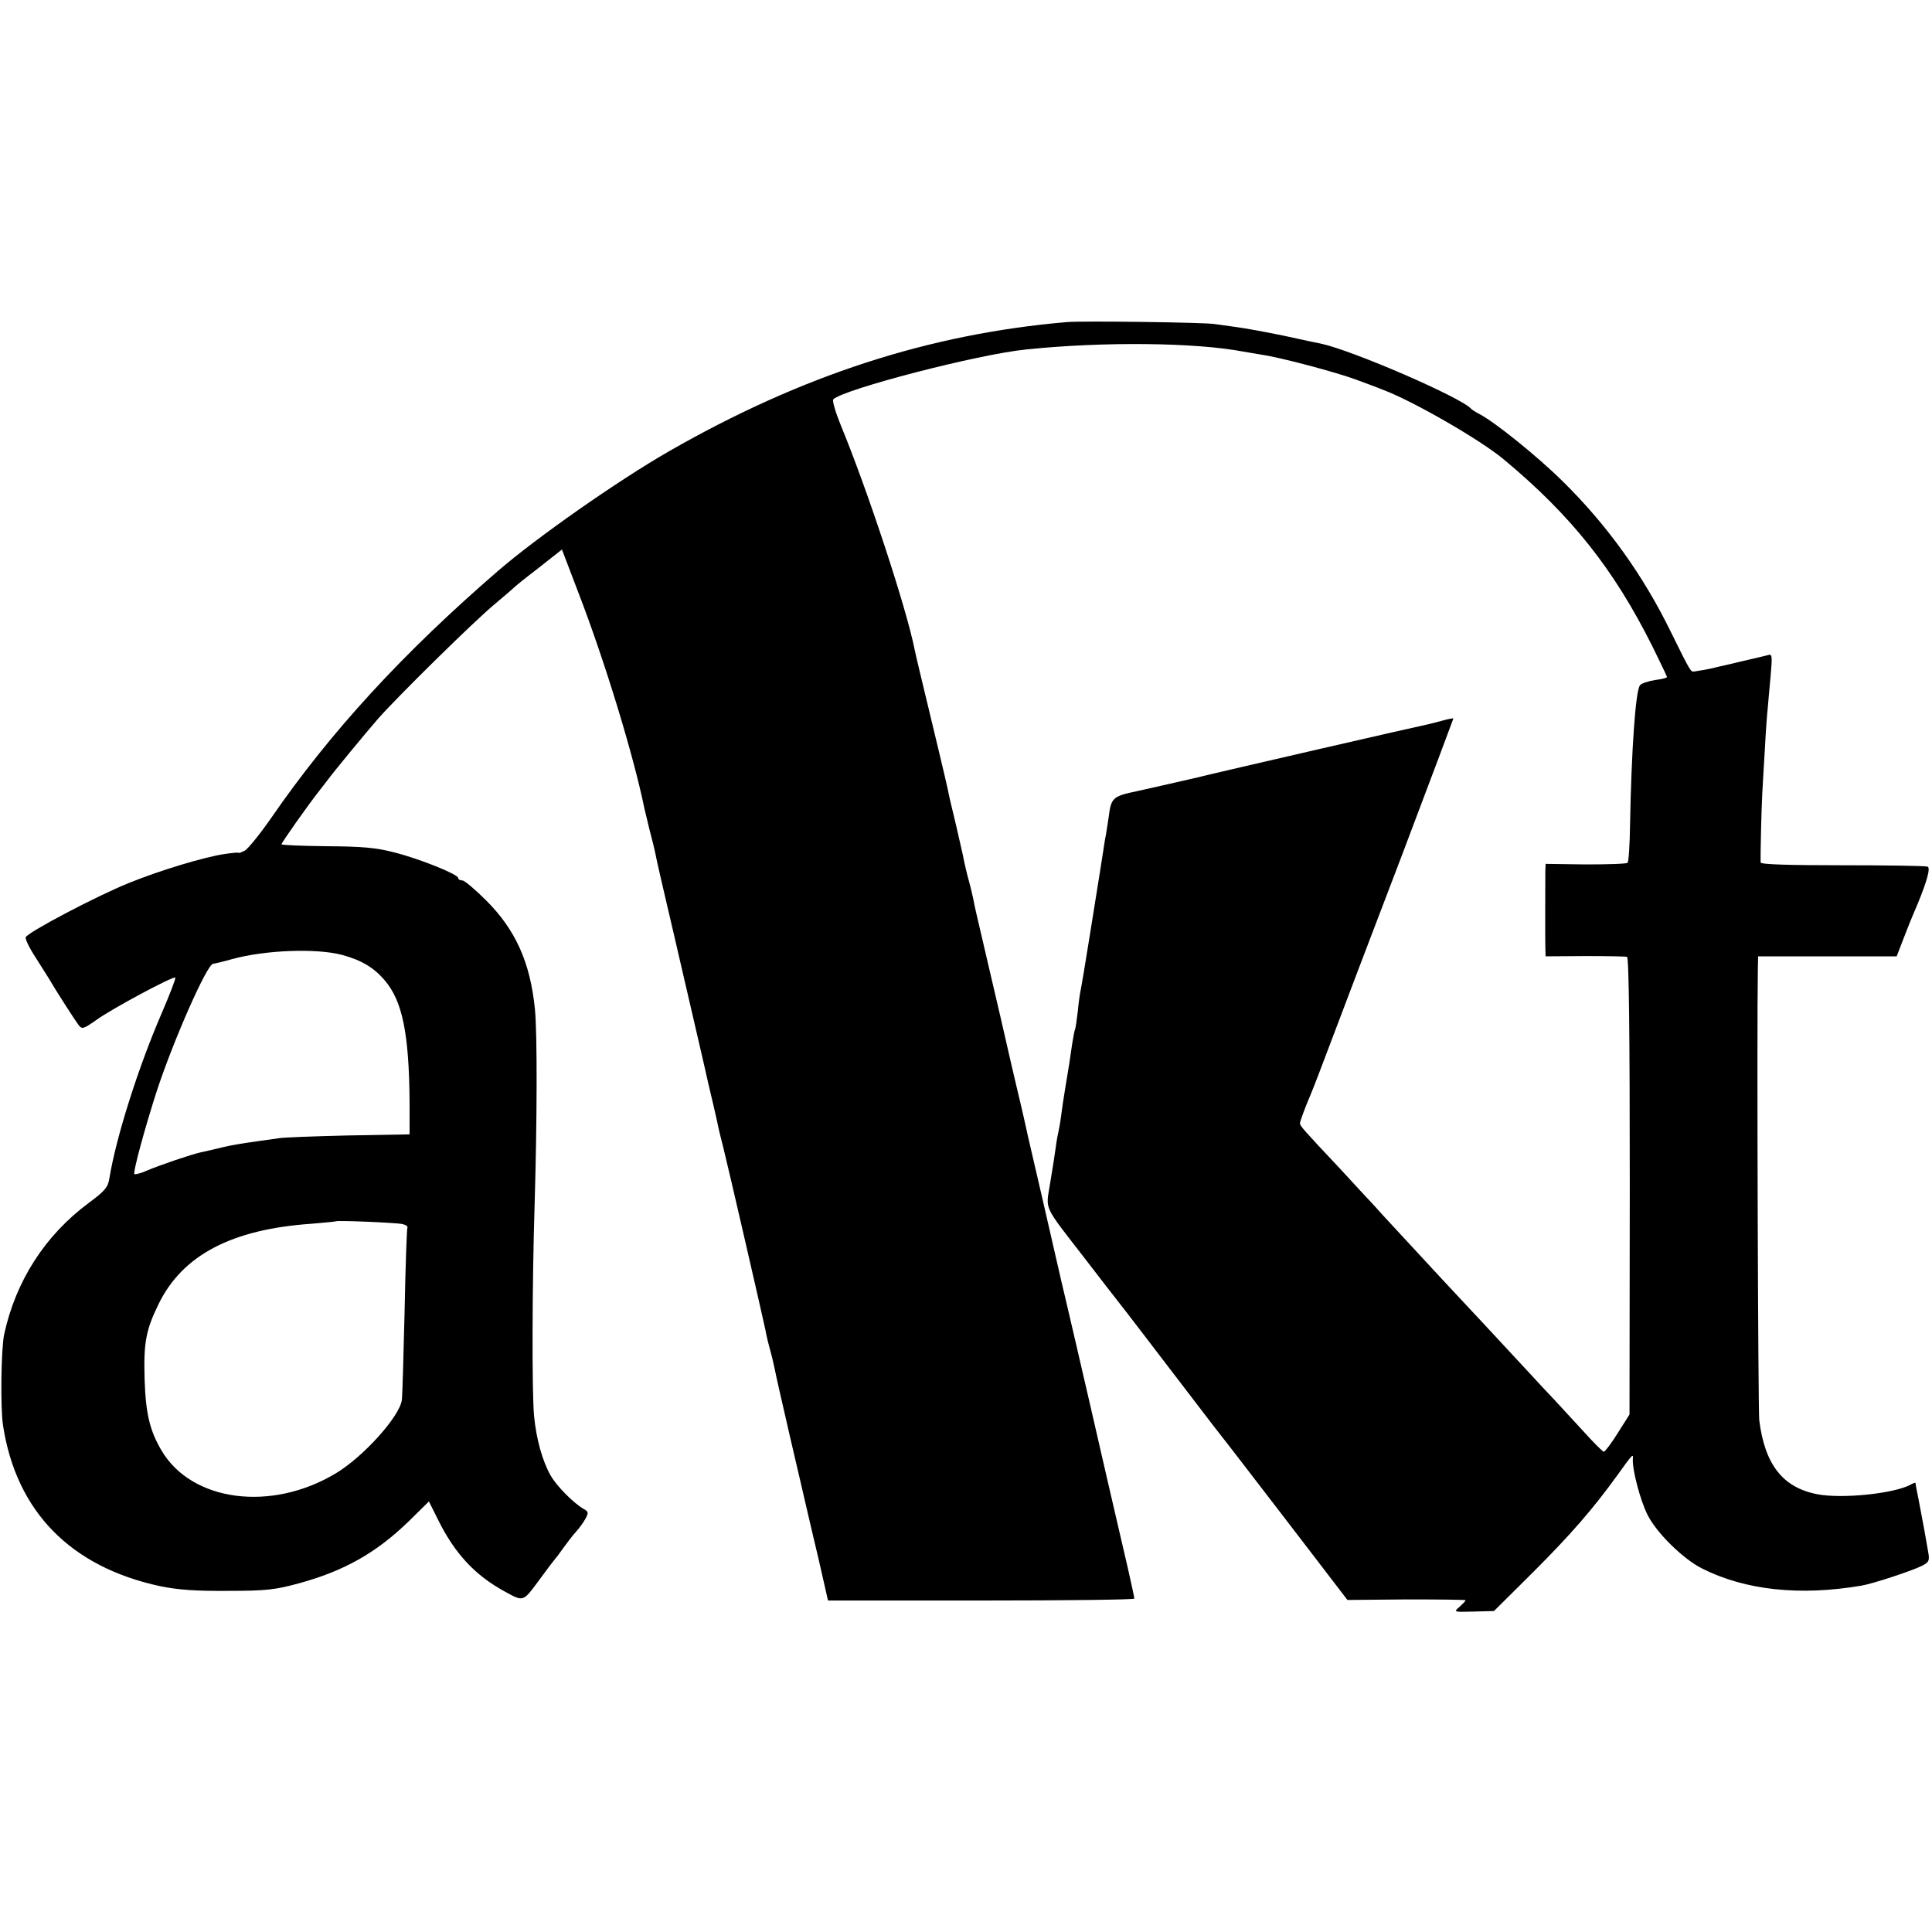 <?xml version="1.0" standalone="no"?>
<!DOCTYPE svg PUBLIC "-//W3C//DTD SVG 20010904//EN"
 "http://www.w3.org/TR/2001/REC-SVG-20010904/DTD/svg10.dtd">
<svg version="1.0" xmlns="http://www.w3.org/2000/svg"
 width="700pt" height="700pt" viewBox="0 0 700 700"
 preserveAspectRatio="xMidYMid meet">
<g transform="translate(0,700) scale(0.1,-0.1)"
fill="#000000" stroke="none">
<path d="M3865 5833 c-499 -43 -961 -193 -1441 -468 -186 -107 -479 -312 -619
-433 -345 -298 -607 -583 -822 -895 -41 -59 -84 -112 -96 -119 -12 -6 -22 -10
-22 -8 0 2 -22 0 -50 -4 -75 -11 -237 -60 -350 -106 -116 -47 -365 -178 -372
-196 -2 -6 13 -38 34 -70 21 -33 42 -67 48 -76 26 -45 97 -155 109 -171 13
-17 17 -16 63 16 54 40 282 162 288 155 3 -2 -20 -61 -50 -131 -84 -194 -165
-449 -189 -598 -5 -31 -17 -45 -74 -87 -159 -118 -265 -283 -307 -477 -11 -51
-14 -267 -4 -330 48 -311 244 -512 569 -582 63 -13 126 -18 245 -17 140 0 172
4 257 27 165 45 282 111 401 227 l71 70 33 -66 c60 -122 134 -202 243 -261 67
-37 65 -37 122 40 29 40 55 74 58 77 3 3 17 21 30 40 14 19 34 46 46 59 12 13
28 35 35 48 12 22 11 26 -5 35 -37 21 -98 82 -121 122 -29 51 -52 131 -60 216
-8 85 -7 477 2 765 9 302 10 623 1 710 -17 168 -70 286 -176 392 -40 40 -79
73 -87 73 -8 0 -15 4 -15 9 0 13 -138 69 -233 93 -66 17 -114 21 -244 22 -90
1 -163 4 -163 7 0 6 96 142 137 194 13 17 27 35 31 40 17 24 140 173 181 220
74 84 352 357 421 414 36 30 67 57 70 60 3 4 44 37 91 73 l85 67 58 -152 c97
-251 201 -592 241 -787 2 -8 10 -42 18 -75 9 -33 18 -71 21 -85 2 -14 34 -153
71 -310 62 -269 113 -486 120 -520 2 -8 11 -46 20 -85 9 -38 18 -79 20 -90 3
-11 9 -38 15 -60 13 -50 148 -636 154 -667 2 -13 9 -43 16 -68 7 -25 14 -56
17 -70 2 -14 27 -122 54 -240 28 -118 56 -242 64 -275 8 -33 25 -109 40 -170
14 -60 27 -120 30 -132 l5 -22 555 0 c305 0 555 3 555 7 0 4 -11 54 -24 112
-14 58 -49 213 -80 345 -30 132 -78 339 -106 460 -28 121 -53 227 -55 235 -10
43 -48 208 -70 305 -14 61 -37 160 -51 220 -13 61 -31 137 -39 170 -8 33 -35
150 -60 260 -26 110 -57 245 -70 300 -13 55 -26 111 -28 125 -3 14 -10 45 -17
70 -7 25 -14 56 -17 70 -2 14 -16 72 -29 130 -14 58 -28 116 -30 130 -3 14
-18 79 -34 145 -69 287 -82 341 -86 361 -29 148 -170 577 -268 814 -19 47 -31
88 -27 93 35 36 526 164 701 181 282 29 612 25 785 -8 11 -2 40 -7 65 -11 70
-10 272 -64 342 -90 35 -13 79 -29 98 -37 108 -40 356 -183 439 -253 245 -204
398 -397 538 -677 29 -59 53 -109 53 -111 0 -3 -20 -8 -44 -11 -24 -4 -49 -12
-54 -19 -16 -19 -31 -234 -36 -504 -1 -73 -5 -136 -9 -139 -3 -4 -72 -6 -152
-6 l-145 2 -1 -28 c0 -39 -1 -231 0 -272 l1 -35 143 1 c78 0 147 -1 152 -3 7
-2 10 -284 10 -831 l-1 -827 -43 -68 c-23 -37 -46 -67 -50 -67 -4 0 -37 33
-73 73 -37 40 -84 91 -105 114 -21 22 -65 69 -97 104 -60 65 -258 278 -310
333 -117 127 -234 252 -248 269 -10 10 -66 71 -125 135 -131 139 -143 153
-143 162 0 7 18 56 39 105 5 11 39 99 75 195 36 96 151 398 255 670 103 272
187 496 187 497 -1 1 -19 -2 -40 -8 -21 -6 -46 -12 -55 -14 -31 -6 -728 -166
-846 -195 -66 -15 -157 -36 -203 -46 -91 -19 -96 -24 -105 -94 -4 -25 -8 -54
-10 -65 -3 -11 -7 -41 -11 -66 -4 -25 -9 -57 -11 -70 -2 -13 -18 -112 -35
-219 -17 -107 -33 -202 -35 -210 -2 -8 -7 -42 -10 -75 -4 -32 -8 -62 -10 -65
-2 -3 -6 -26 -10 -50 -8 -56 -13 -90 -25 -160 -5 -30 -12 -75 -15 -100 -3 -25
-8 -52 -10 -60 -2 -8 -7 -34 -10 -58 -3 -23 -12 -81 -20 -128 -16 -101 -28
-75 125 -273 52 -68 122 -158 155 -200 33 -43 70 -91 82 -107 105 -137 246
-322 256 -334 7 -8 113 -146 236 -306 l223 -291 214 2 c118 0 214 -1 214 -3 0
-3 -10 -13 -22 -24 -22 -19 -22 -19 52 -17 l73 2 142 141 c137 137 216 228
305 351 56 78 58 80 56 58 -2 -39 27 -150 54 -203 33 -65 129 -159 197 -193
157 -79 354 -100 578 -62 41 7 184 54 219 72 25 13 28 18 22 51 -10 59 -16 91
-35 191 -6 29 -11 56 -11 58 0 2 -9 -1 -19 -7 -61 -32 -248 -51 -336 -34 -126
24 -191 108 -211 269 -4 38 -9 1405 -5 1635 l1 45 251 0 251 0 25 65 c14 36
29 74 34 85 46 106 66 170 53 175 -7 3 -146 5 -309 5 -194 0 -295 3 -296 10
-1 25 3 196 6 250 2 33 6 110 10 171 3 61 8 124 10 140 1 16 6 67 10 112 7 79
6 84 -11 78 -11 -3 -50 -12 -89 -21 -38 -9 -79 -19 -90 -21 -11 -3 -33 -8 -50
-11 -16 -2 -34 -6 -38 -6 -11 -2 -14 3 -83 143 -100 205 -231 388 -393 547
-90 89 -245 214 -301 243 -14 7 -27 16 -30 19 -34 40 -428 211 -544 236 -11 2
-73 15 -136 29 -63 13 -140 27 -170 31 -30 4 -66 9 -80 11 -32 6 -482 12 -535
7z m-2625 -2293 c70 -19 115 -46 154 -92 64 -75 88 -192 90 -440 l0 -118 -224
-4 c-124 -3 -236 -7 -250 -10 -14 -2 -46 -7 -71 -10 -63 -9 -100 -15 -129 -22
-49 -12 -60 -14 -82 -19 -33 -7 -148 -46 -195 -66 -22 -10 -43 -15 -46 -13 -6
6 38 168 82 304 62 187 181 456 203 458 7 1 38 8 69 17 120 33 306 40 399 15z
m218 -975 c13 -3 21 -9 18 -13 -2 -4 -7 -140 -10 -302 -4 -162 -8 -307 -10
-322 -7 -59 -139 -206 -239 -266 -234 -141 -523 -103 -632 83 -42 71 -57 133
-61 255 -4 135 4 180 51 276 86 176 264 270 552 290 49 4 89 8 90 9 6 4 219
-5 241 -10z"/>
</g>
</svg>
